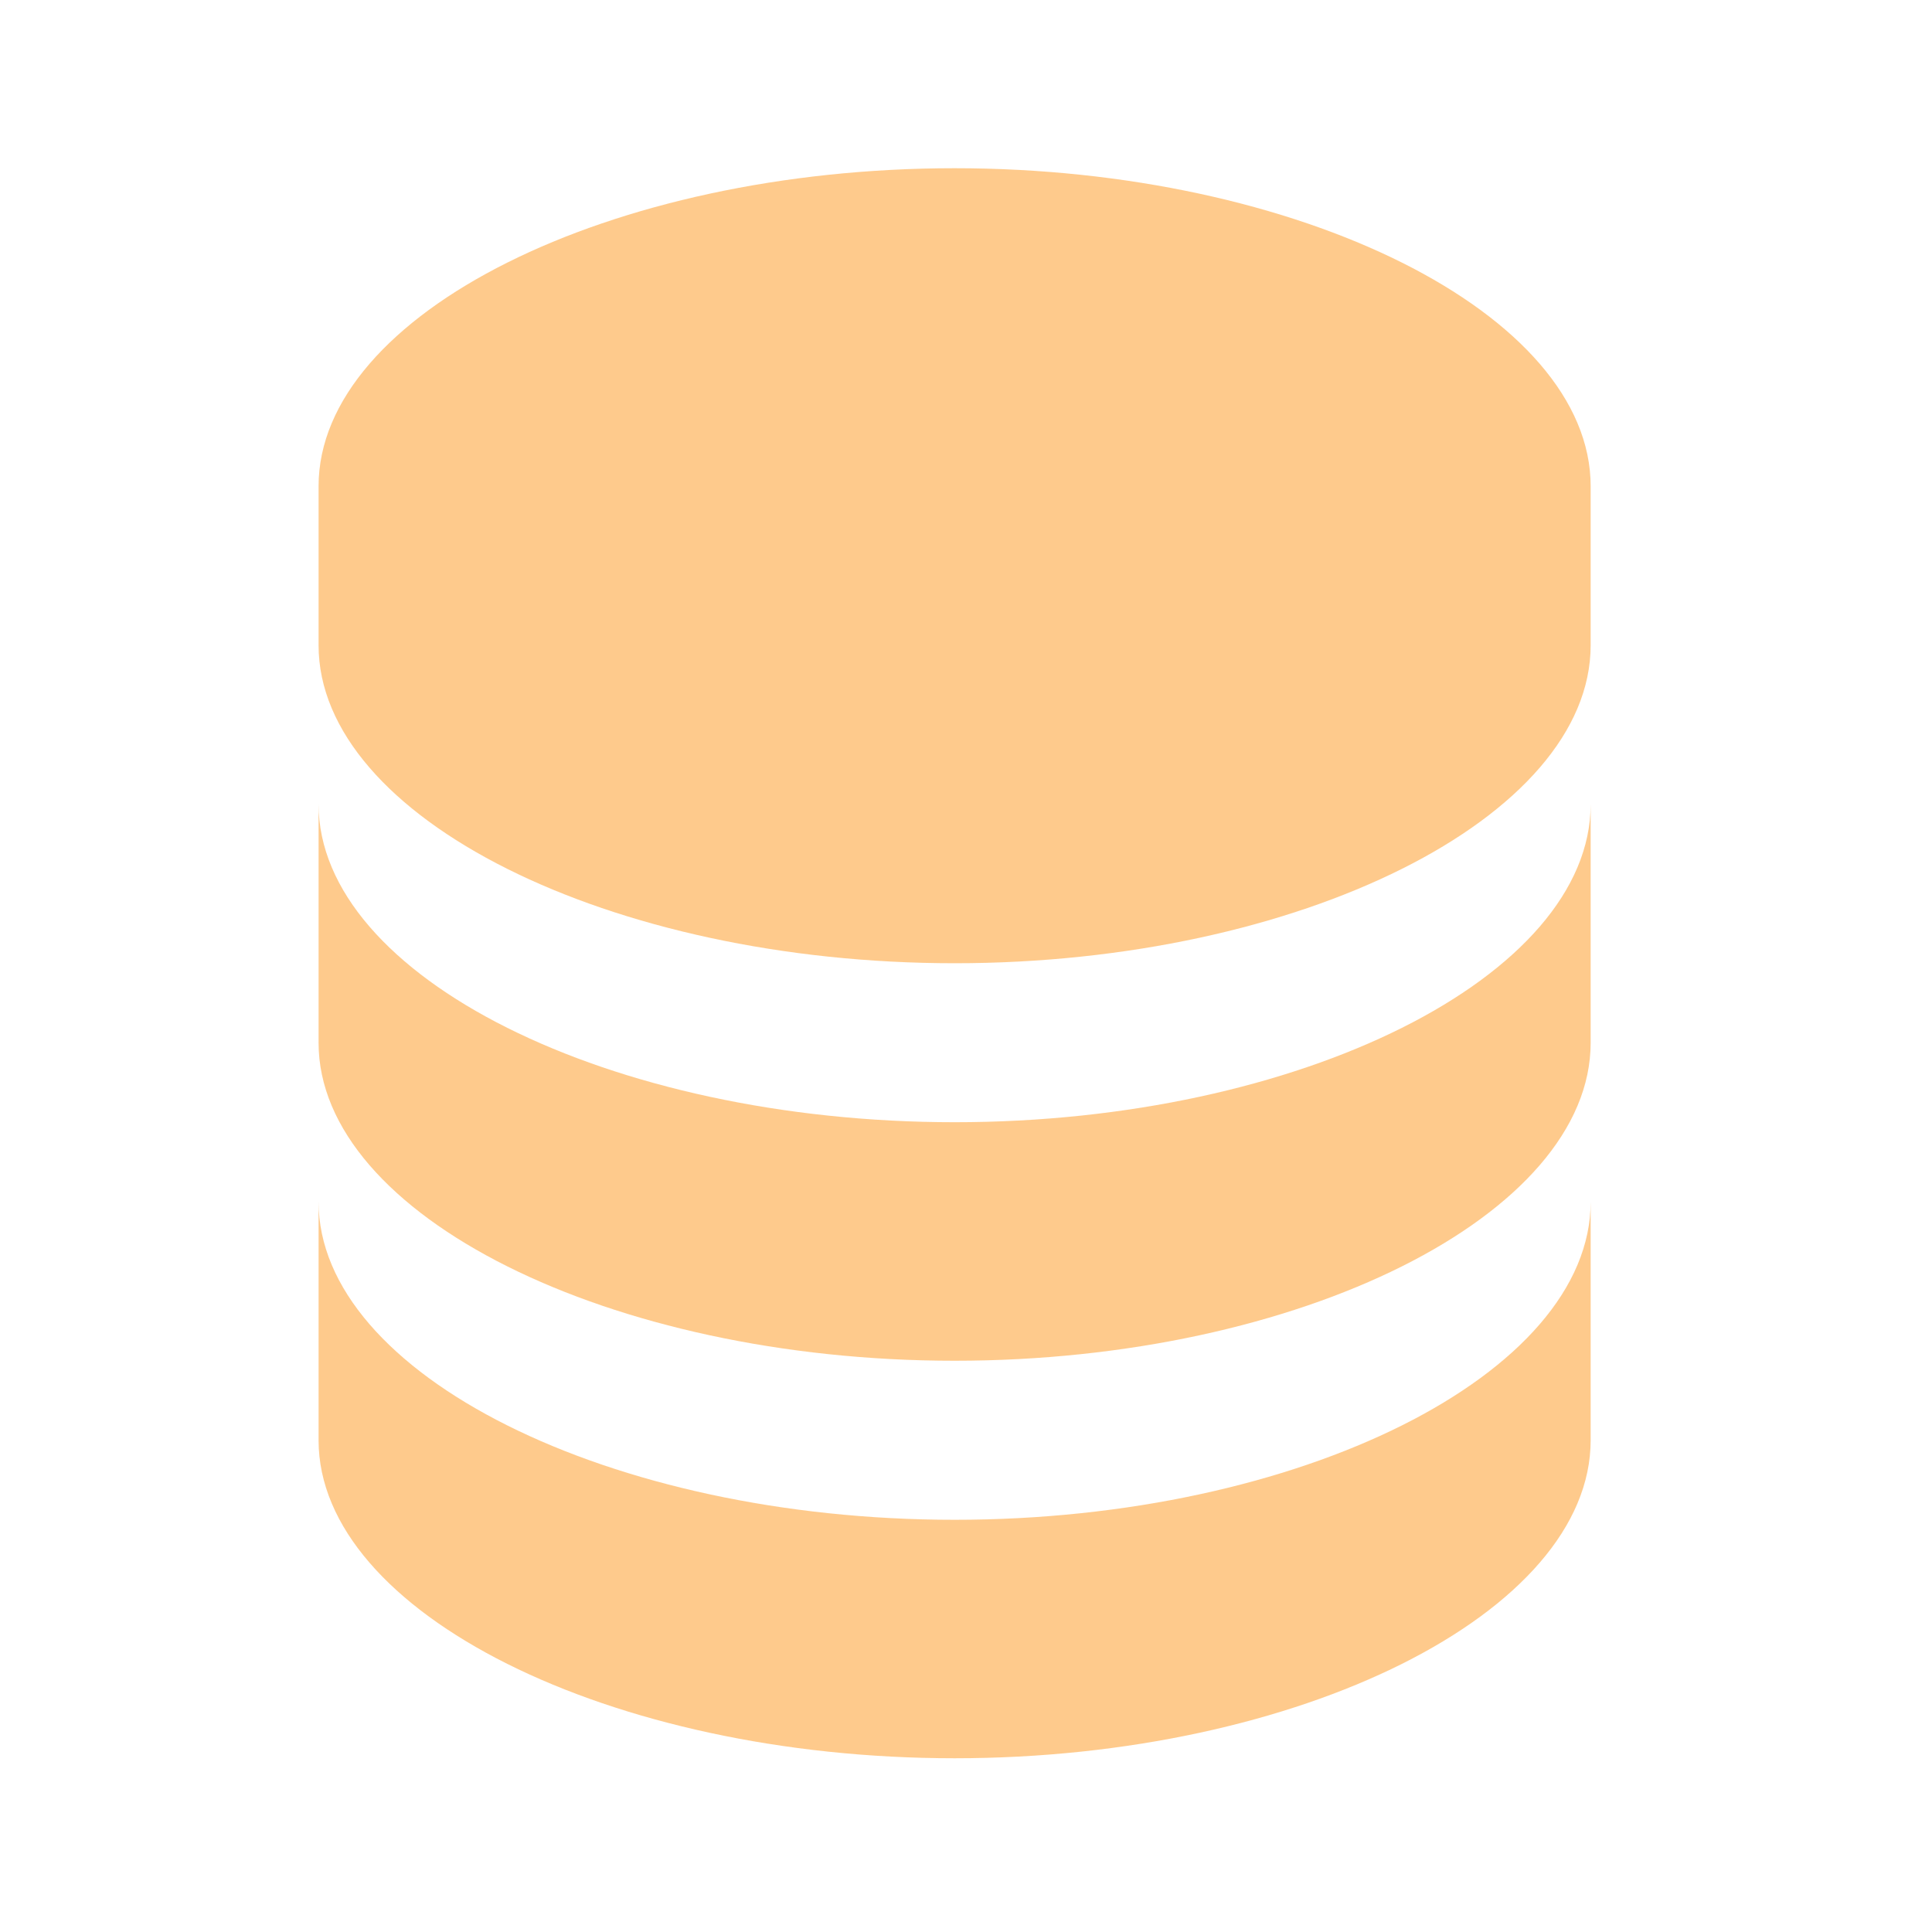 <?xml version="1.0" encoding="UTF-8"?>
<svg xmlns="http://www.w3.org/2000/svg" width="28" height="28" viewBox="0 0 28 28" fill="none">
  <path d="M23.053 7.047C23.053 4.549 18.832 2.438 13.835 2.438C8.838 2.438 4.617 4.549 4.617 7.047V9.351C4.617 11.849 8.838 13.96 13.835 13.96C18.832 13.96 23.053 11.849 23.053 9.351V7.047ZM13.835 22.026C8.838 22.026 4.617 19.915 4.617 17.417V20.873C4.617 23.371 8.838 25.482 13.835 25.482C18.832 25.482 23.053 23.371 23.053 20.873V17.417C23.053 19.915 18.832 22.026 13.835 22.026Z" fill="#FE961B" fill-opacity="0.5"></path>
  <path d="M23.053 11.655C23.053 14.153 18.832 16.264 13.835 16.264C8.838 16.264 4.617 14.153 4.617 11.655V15.112C4.617 17.61 8.838 19.721 13.835 19.721C18.832 19.721 23.053 17.61 23.053 15.112V11.655Z" fill="#FE961B" fill-opacity="0.5"></path>
</svg>
